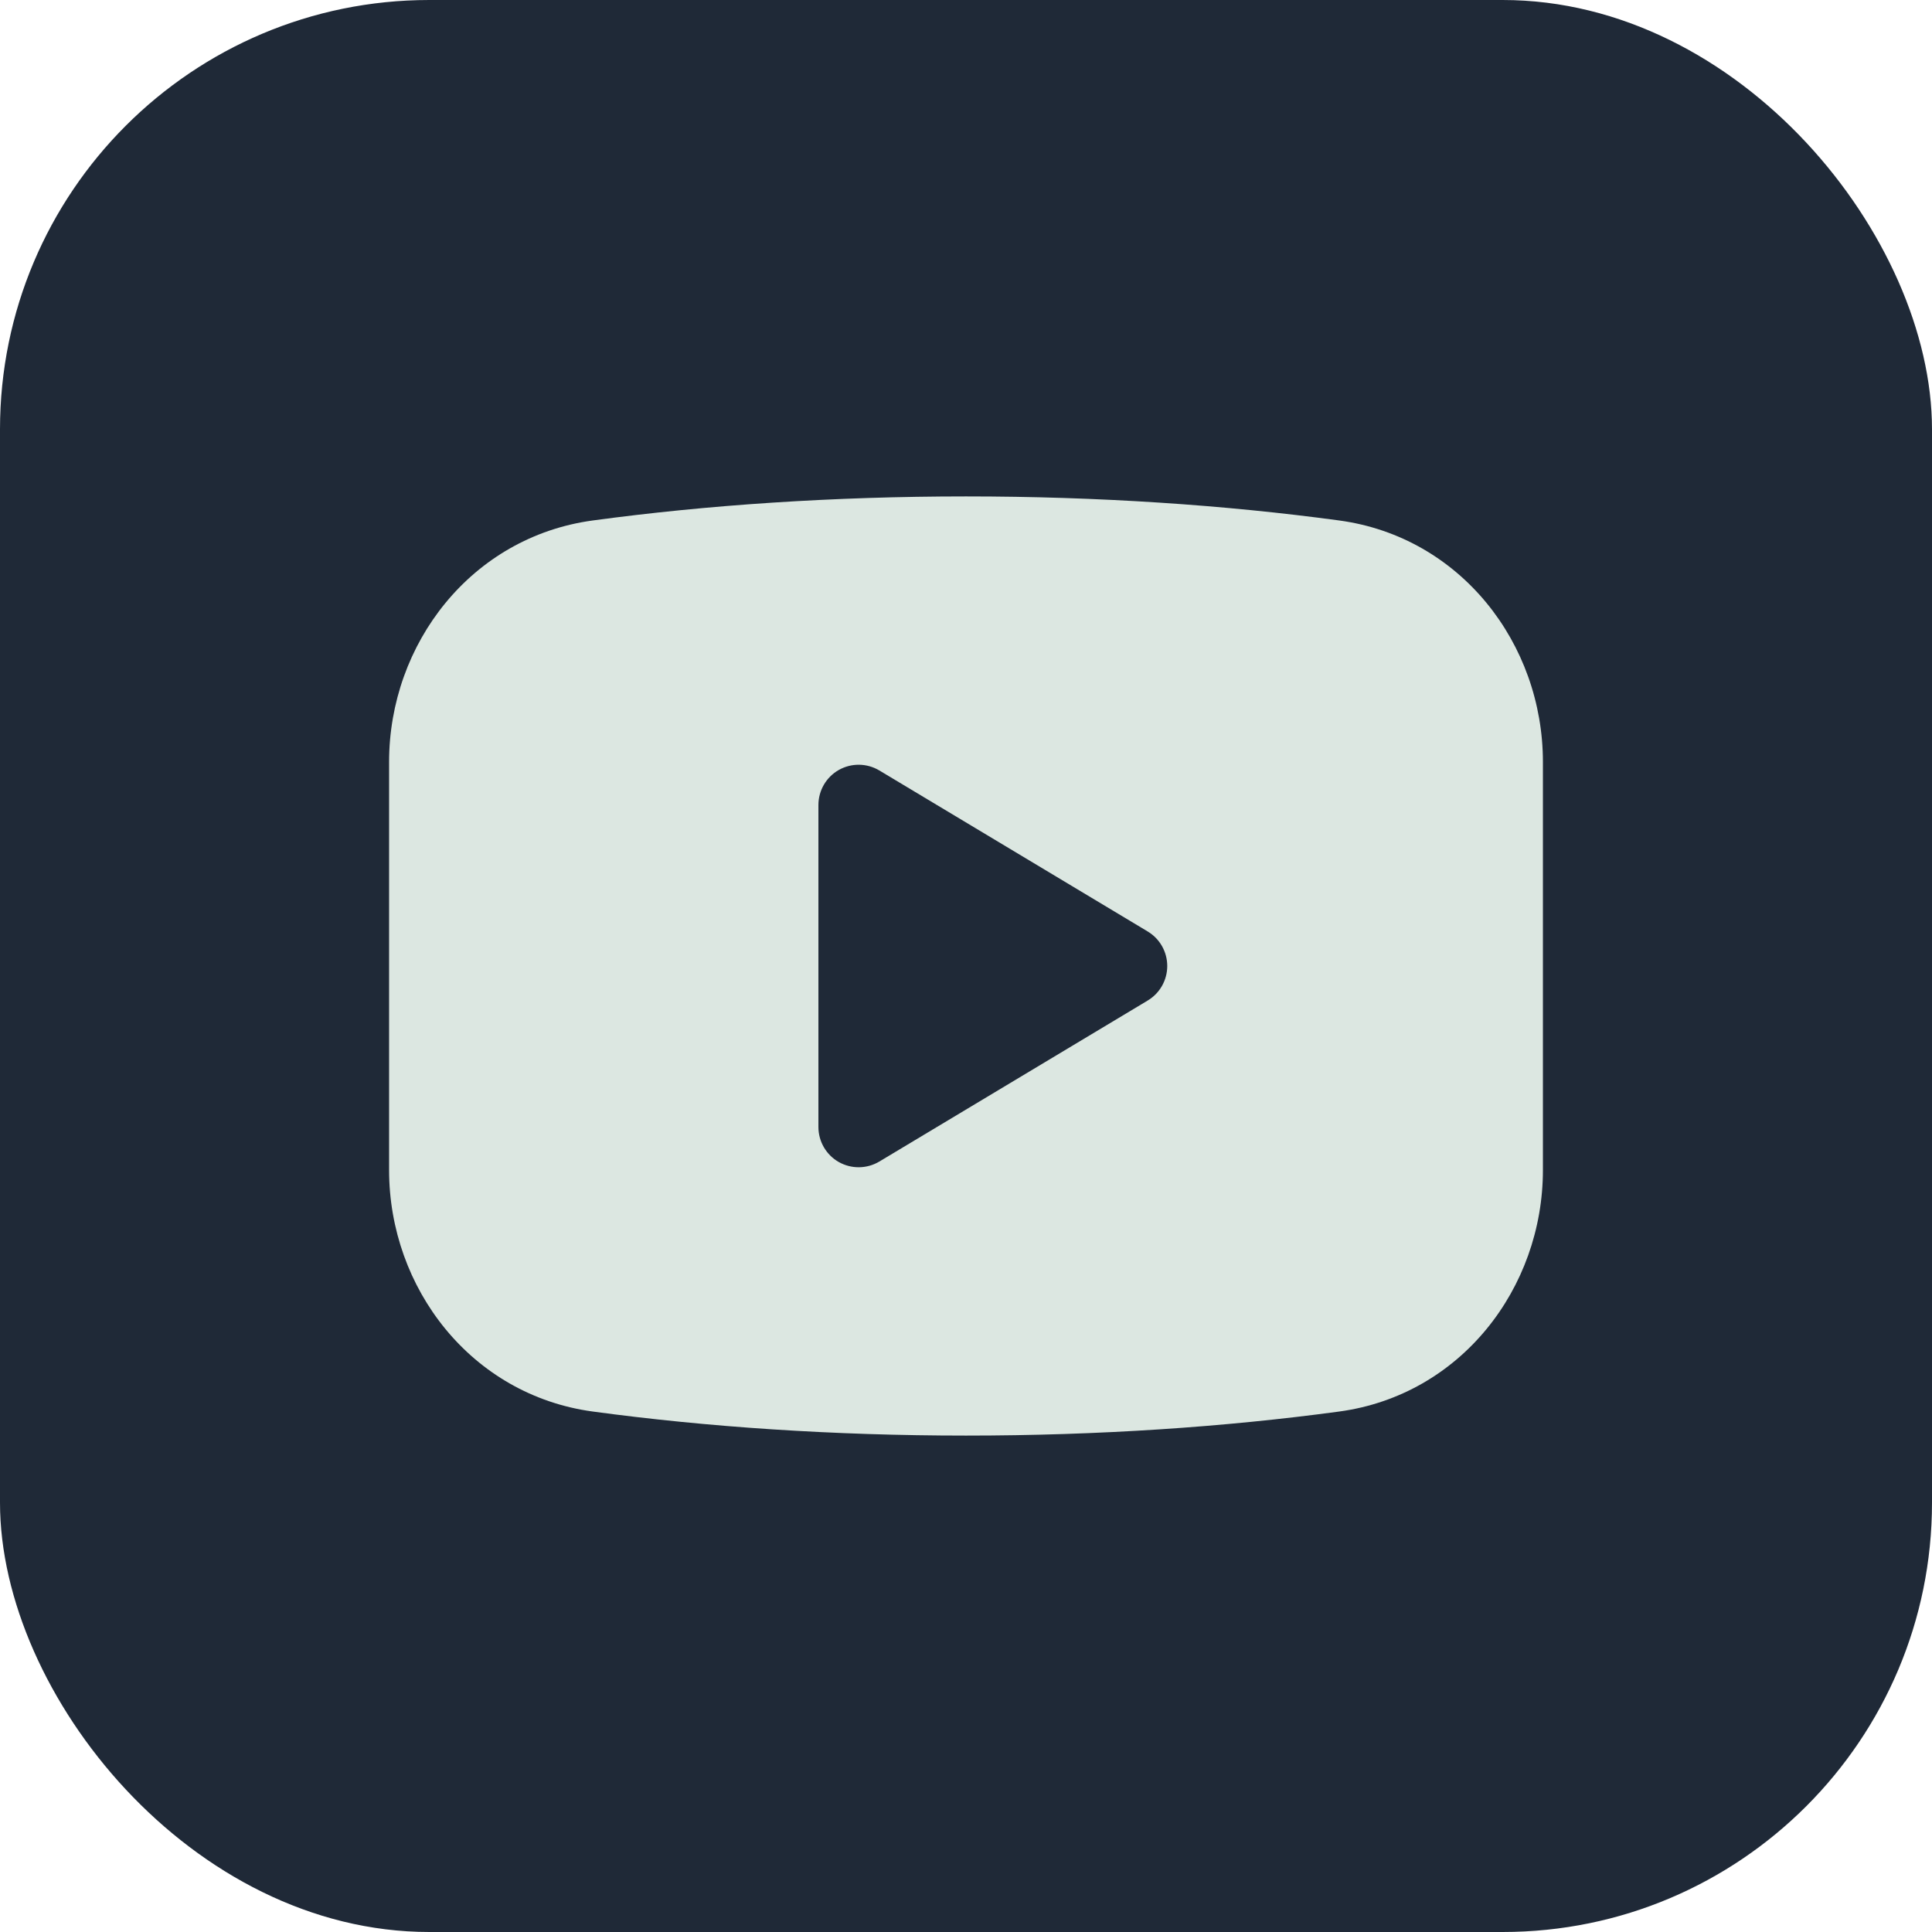 <svg width="36" height="36" viewBox="0 0 36 36" fill="none" xmlns="http://www.w3.org/2000/svg">
<rect width="36" height="36" rx="8" fill="#1F2937"/>
<path fill-rule="evenodd" clip-rule="evenodd" d="M18 9.25C15.526 9.25 13.173 9.41 11.047 9.698C8.785 10.004 7.25 11.992 7.25 14.199V21.801C7.25 24.008 8.785 25.996 11.047 26.302C13.173 26.59 15.526 26.75 18 26.75C20.474 26.75 22.827 26.59 24.953 26.302C27.215 25.996 28.75 24.008 28.75 21.801V14.199C28.75 11.992 27.215 10.004 24.953 9.698C22.827 9.41 20.474 9.25 18 9.25ZM16.386 14.357C16.154 14.218 15.866 14.214 15.63 14.347C15.395 14.48 15.25 14.73 15.25 15V21C15.25 21.27 15.395 21.52 15.63 21.653C15.866 21.786 16.154 21.782 16.386 21.643L21.386 18.643C21.612 18.508 21.75 18.263 21.75 18C21.75 17.737 21.612 17.492 21.386 17.357L16.386 14.357Z" fill="#DCE7E1"/>
</svg>
